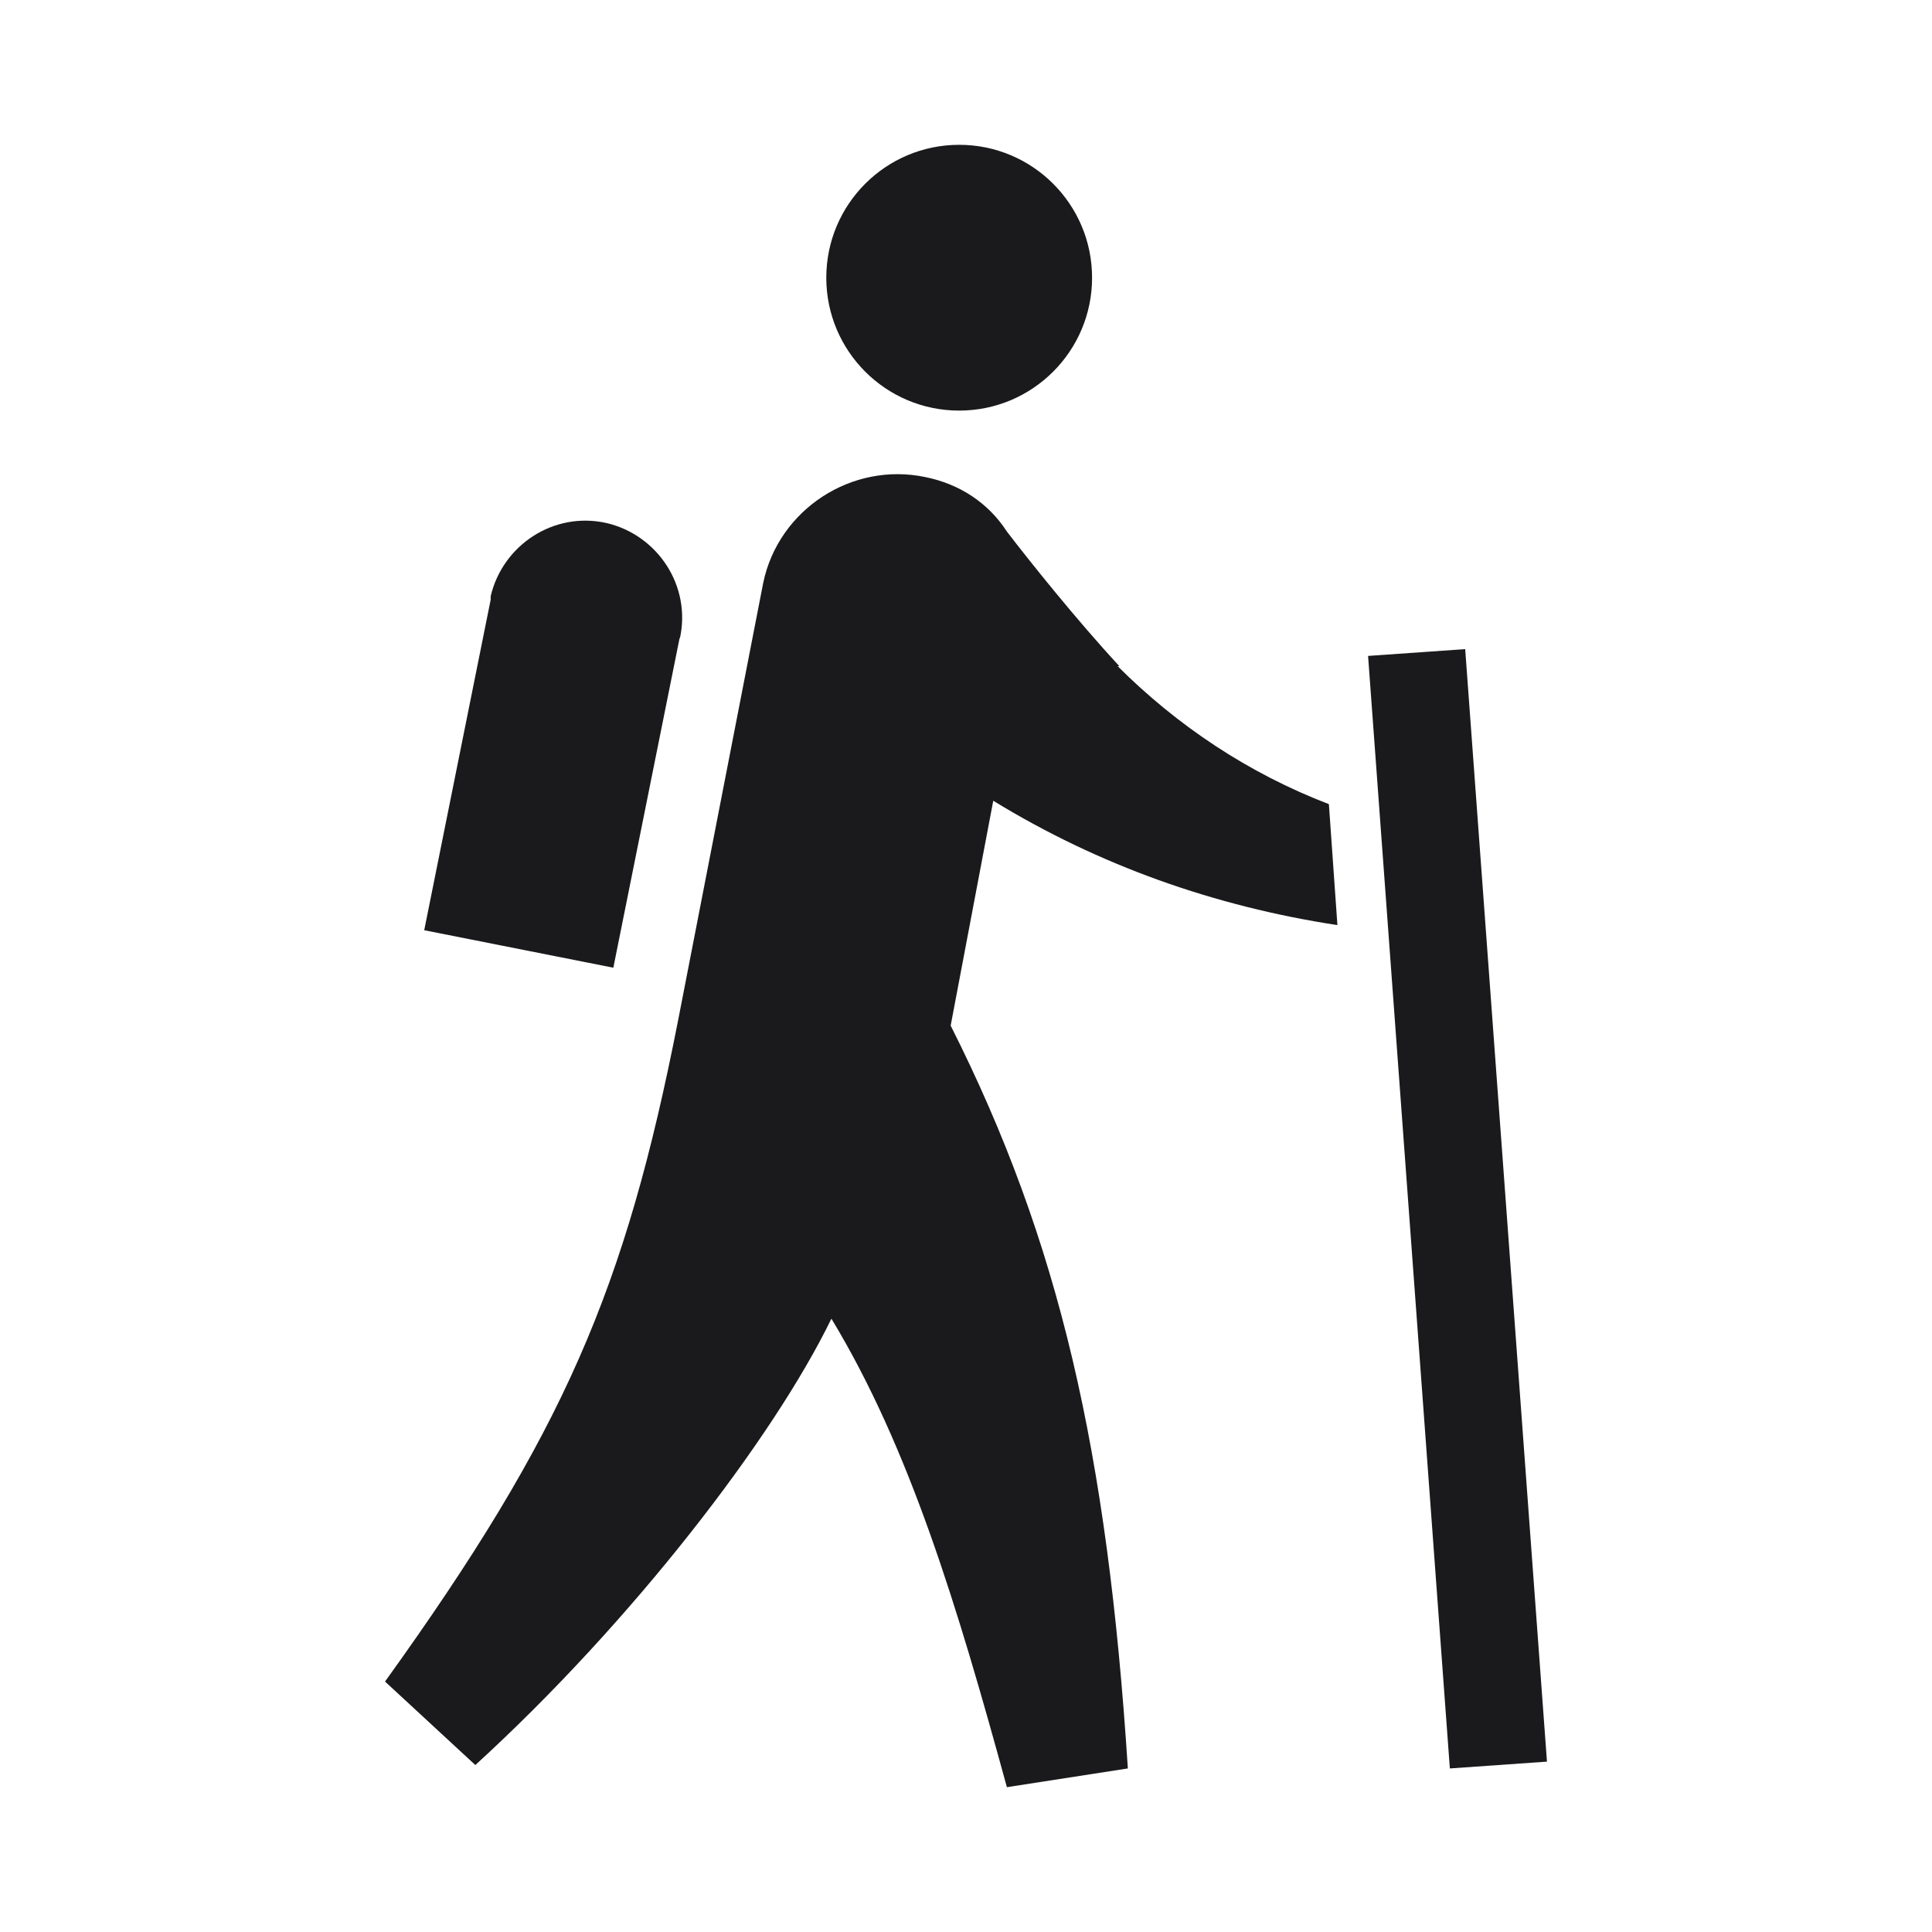 <?xml version="1.0" encoding="UTF-8"?> <svg xmlns="http://www.w3.org/2000/svg" id="_レイヤー_1" data-name="レイヤー_1" version="1.1" viewBox="0 0 113.4 113.4"><defs><style> .st0 { fill: none; } .st1 { fill: #1a1a1c; } </style></defs><g id="_レイヤー_2" data-name="レイヤー_2"><g id="waku"><rect class="st0" width="113.4" height="113.4"></rect></g><g id="_編集モード" data-name="編集モード"><polygon class="st1" points="85.1 103.8 90.8 103.4 86 38.1 80.3 38.5 85.1 103.8"></polygon><path class="st1" d="M65.7,39.1c-2.5-2.7-5.3-6.2-6.6-7.9-1.1-1.7-2.8-2.8-4.8-3.2-4.3-.9-8.6,1.9-9.5,6.2,0,0,0,0,0,0l-5,25.7c-3.1,15.8-6.7,24.2-17.2,38.8l5.3,4.9c9.2-8.4,17.5-19.2,20.9-26.2,4.6,7.6,7.4,16.9,10.3,27.5l7.1-1.1c-1.2-18.6-4-30.9-10.4-43.6l2.5-13.2c6.2,3.8,13,6.2,20.2,7.3l-.5-7.1c-4.7-1.8-8.9-4.6-12.4-8.1Z"></path><circle class="st1" cx="56.3" cy="16.3" r="7.8"></circle><path class="st1" d="M39.9,37.5c.7-3.1-1.3-6.1-4.3-6.8-3.1-.7-6.1,1.3-6.8,4.3,0,0,0,.2,0,.2l-3.9,19.4,11.1,2.2,3.9-19.4Z"></path></g></g></svg> 